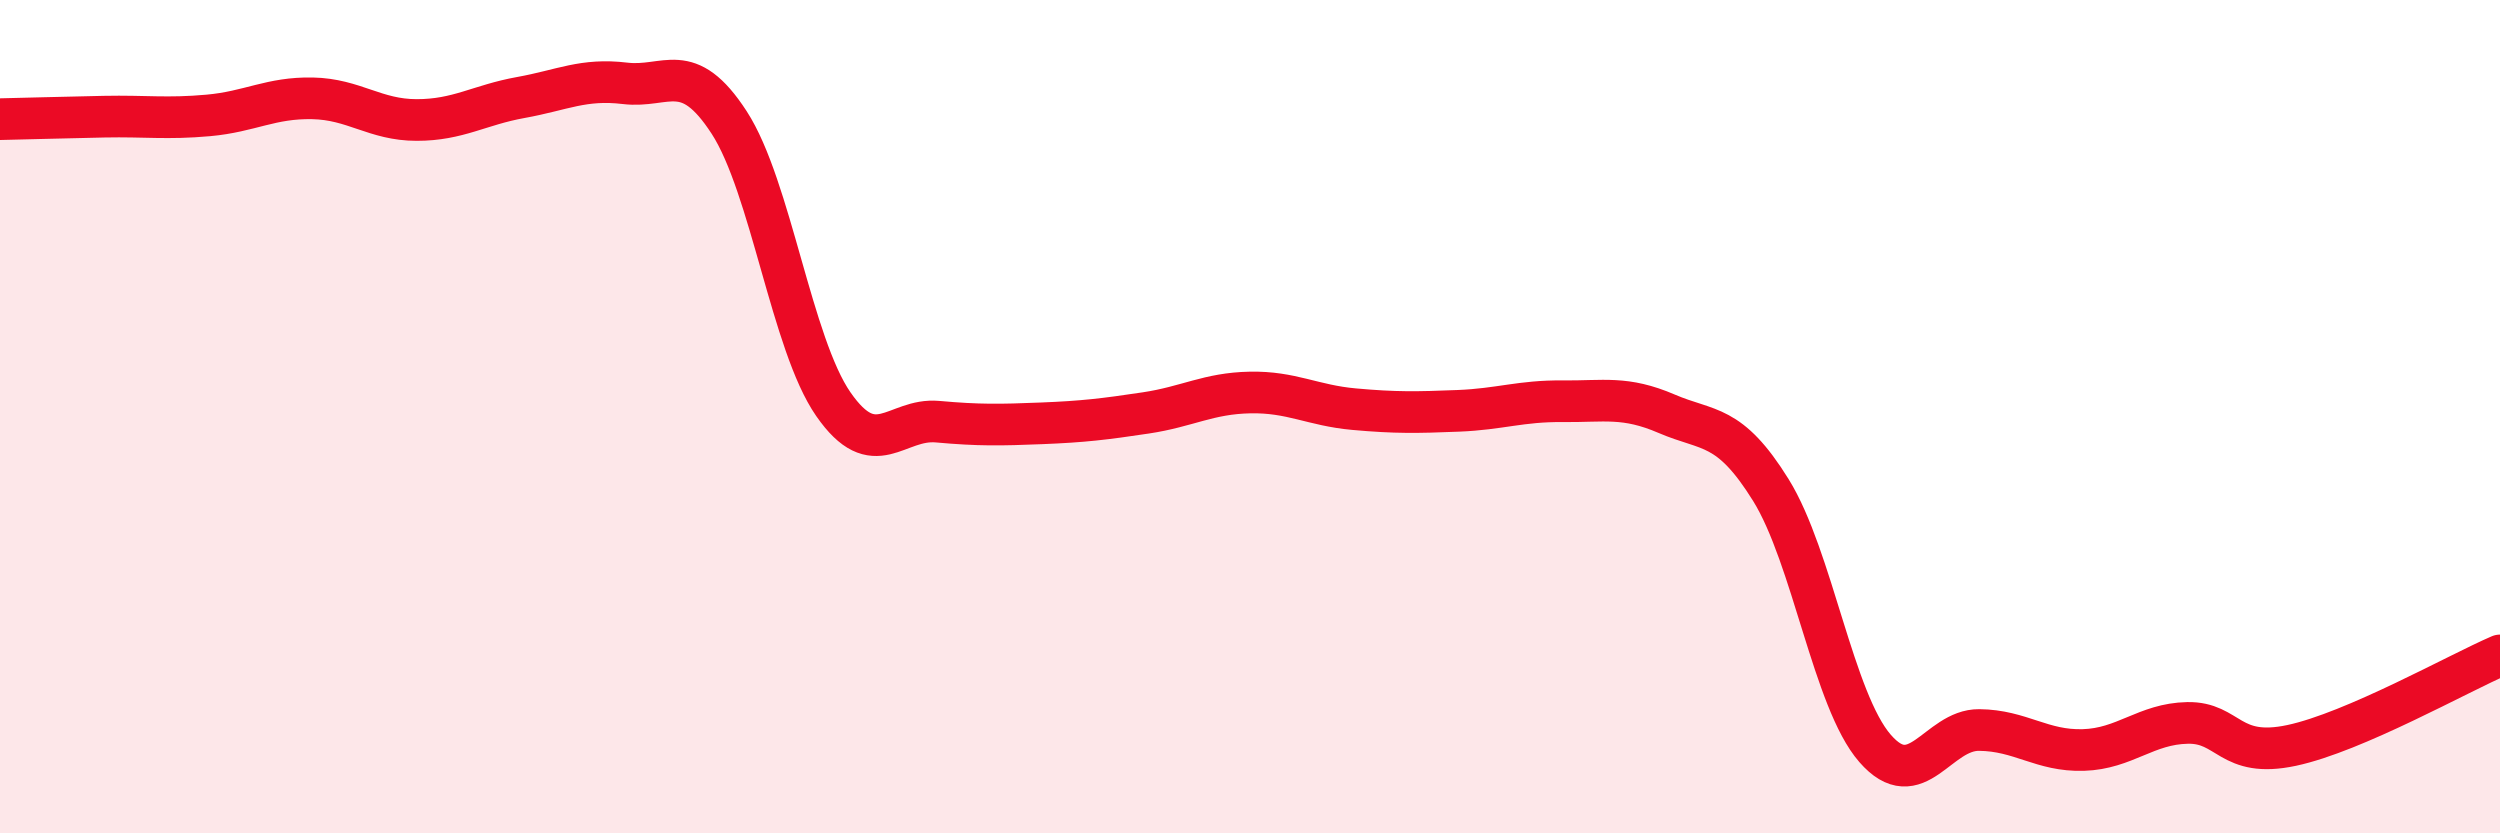 
    <svg width="60" height="20" viewBox="0 0 60 20" xmlns="http://www.w3.org/2000/svg">
      <path
        d="M 0,2.86 C 0.5,2.85 1.5,2.82 2.5,2.8 C 3.5,2.78 4,2.86 5,2.77 C 6,2.68 6.5,2.34 7.5,2.36 C 8.5,2.38 9,2.88 10,2.88 C 11,2.88 11.5,2.52 12.5,2.34 C 13.5,2.16 14,1.88 15,2 C 16,2.12 16.5,1.4 17.5,2.94 C 18.5,4.48 19,8.26 20,9.7 C 21,11.14 21.5,10.03 22.5,10.12 C 23.5,10.21 24,10.2 25,10.16 C 26,10.12 26.5,10.06 27.5,9.91 C 28.5,9.76 29,9.44 30,9.42 C 31,9.4 31.5,9.73 32.5,9.82 C 33.5,9.91 34,9.9 35,9.86 C 36,9.82 36.5,9.62 37.5,9.63 C 38.5,9.64 39,9.5 40,9.93 C 41,10.36 41.5,10.15 42.5,11.76 C 43.5,13.37 44,16.81 45,17.96 C 46,19.11 46.5,17.51 47.5,17.52 C 48.5,17.53 49,18.03 50,18 C 51,17.97 51.5,17.37 52.5,17.35 C 53.5,17.33 53.5,18.21 55,17.89 C 56.5,17.57 59,16.16 60,15.73L60 20L0 20Z"
        fill="#EB0A25"
        opacity="0.1"
        stroke-linecap="round"
        stroke-linejoin="round"
      />
      <path
        d="M 0,2.86 C 0.5,2.85 1.5,2.82 2.5,2.8 C 3.5,2.78 4,2.86 5,2.77 C 6,2.68 6.5,2.34 7.5,2.36 C 8.5,2.38 9,2.88 10,2.88 C 11,2.88 11.5,2.52 12.5,2.34 C 13.5,2.16 14,1.88 15,2 C 16,2.12 16.5,1.4 17.5,2.94 C 18.5,4.48 19,8.26 20,9.7 C 21,11.14 21.5,10.03 22.5,10.12 C 23.5,10.21 24,10.2 25,10.16 C 26,10.12 26.5,10.06 27.5,9.91 C 28.5,9.76 29,9.44 30,9.42 C 31,9.4 31.5,9.73 32.5,9.82 C 33.5,9.91 34,9.9 35,9.86 C 36,9.82 36.5,9.62 37.5,9.63 C 38.5,9.64 39,9.5 40,9.93 C 41,10.36 41.5,10.15 42.5,11.76 C 43.5,13.37 44,16.81 45,17.96 C 46,19.11 46.5,17.51 47.5,17.52 C 48.5,17.53 49,18.03 50,18 C 51,17.97 51.5,17.37 52.5,17.35 C 53.5,17.33 53.5,18.21 55,17.89 C 56.5,17.57 59,16.16 60,15.73"
        stroke="#EB0A25"
        stroke-width="1"
        fill="none"
        stroke-linecap="round"
        stroke-linejoin="round"
      />
    </svg>
  